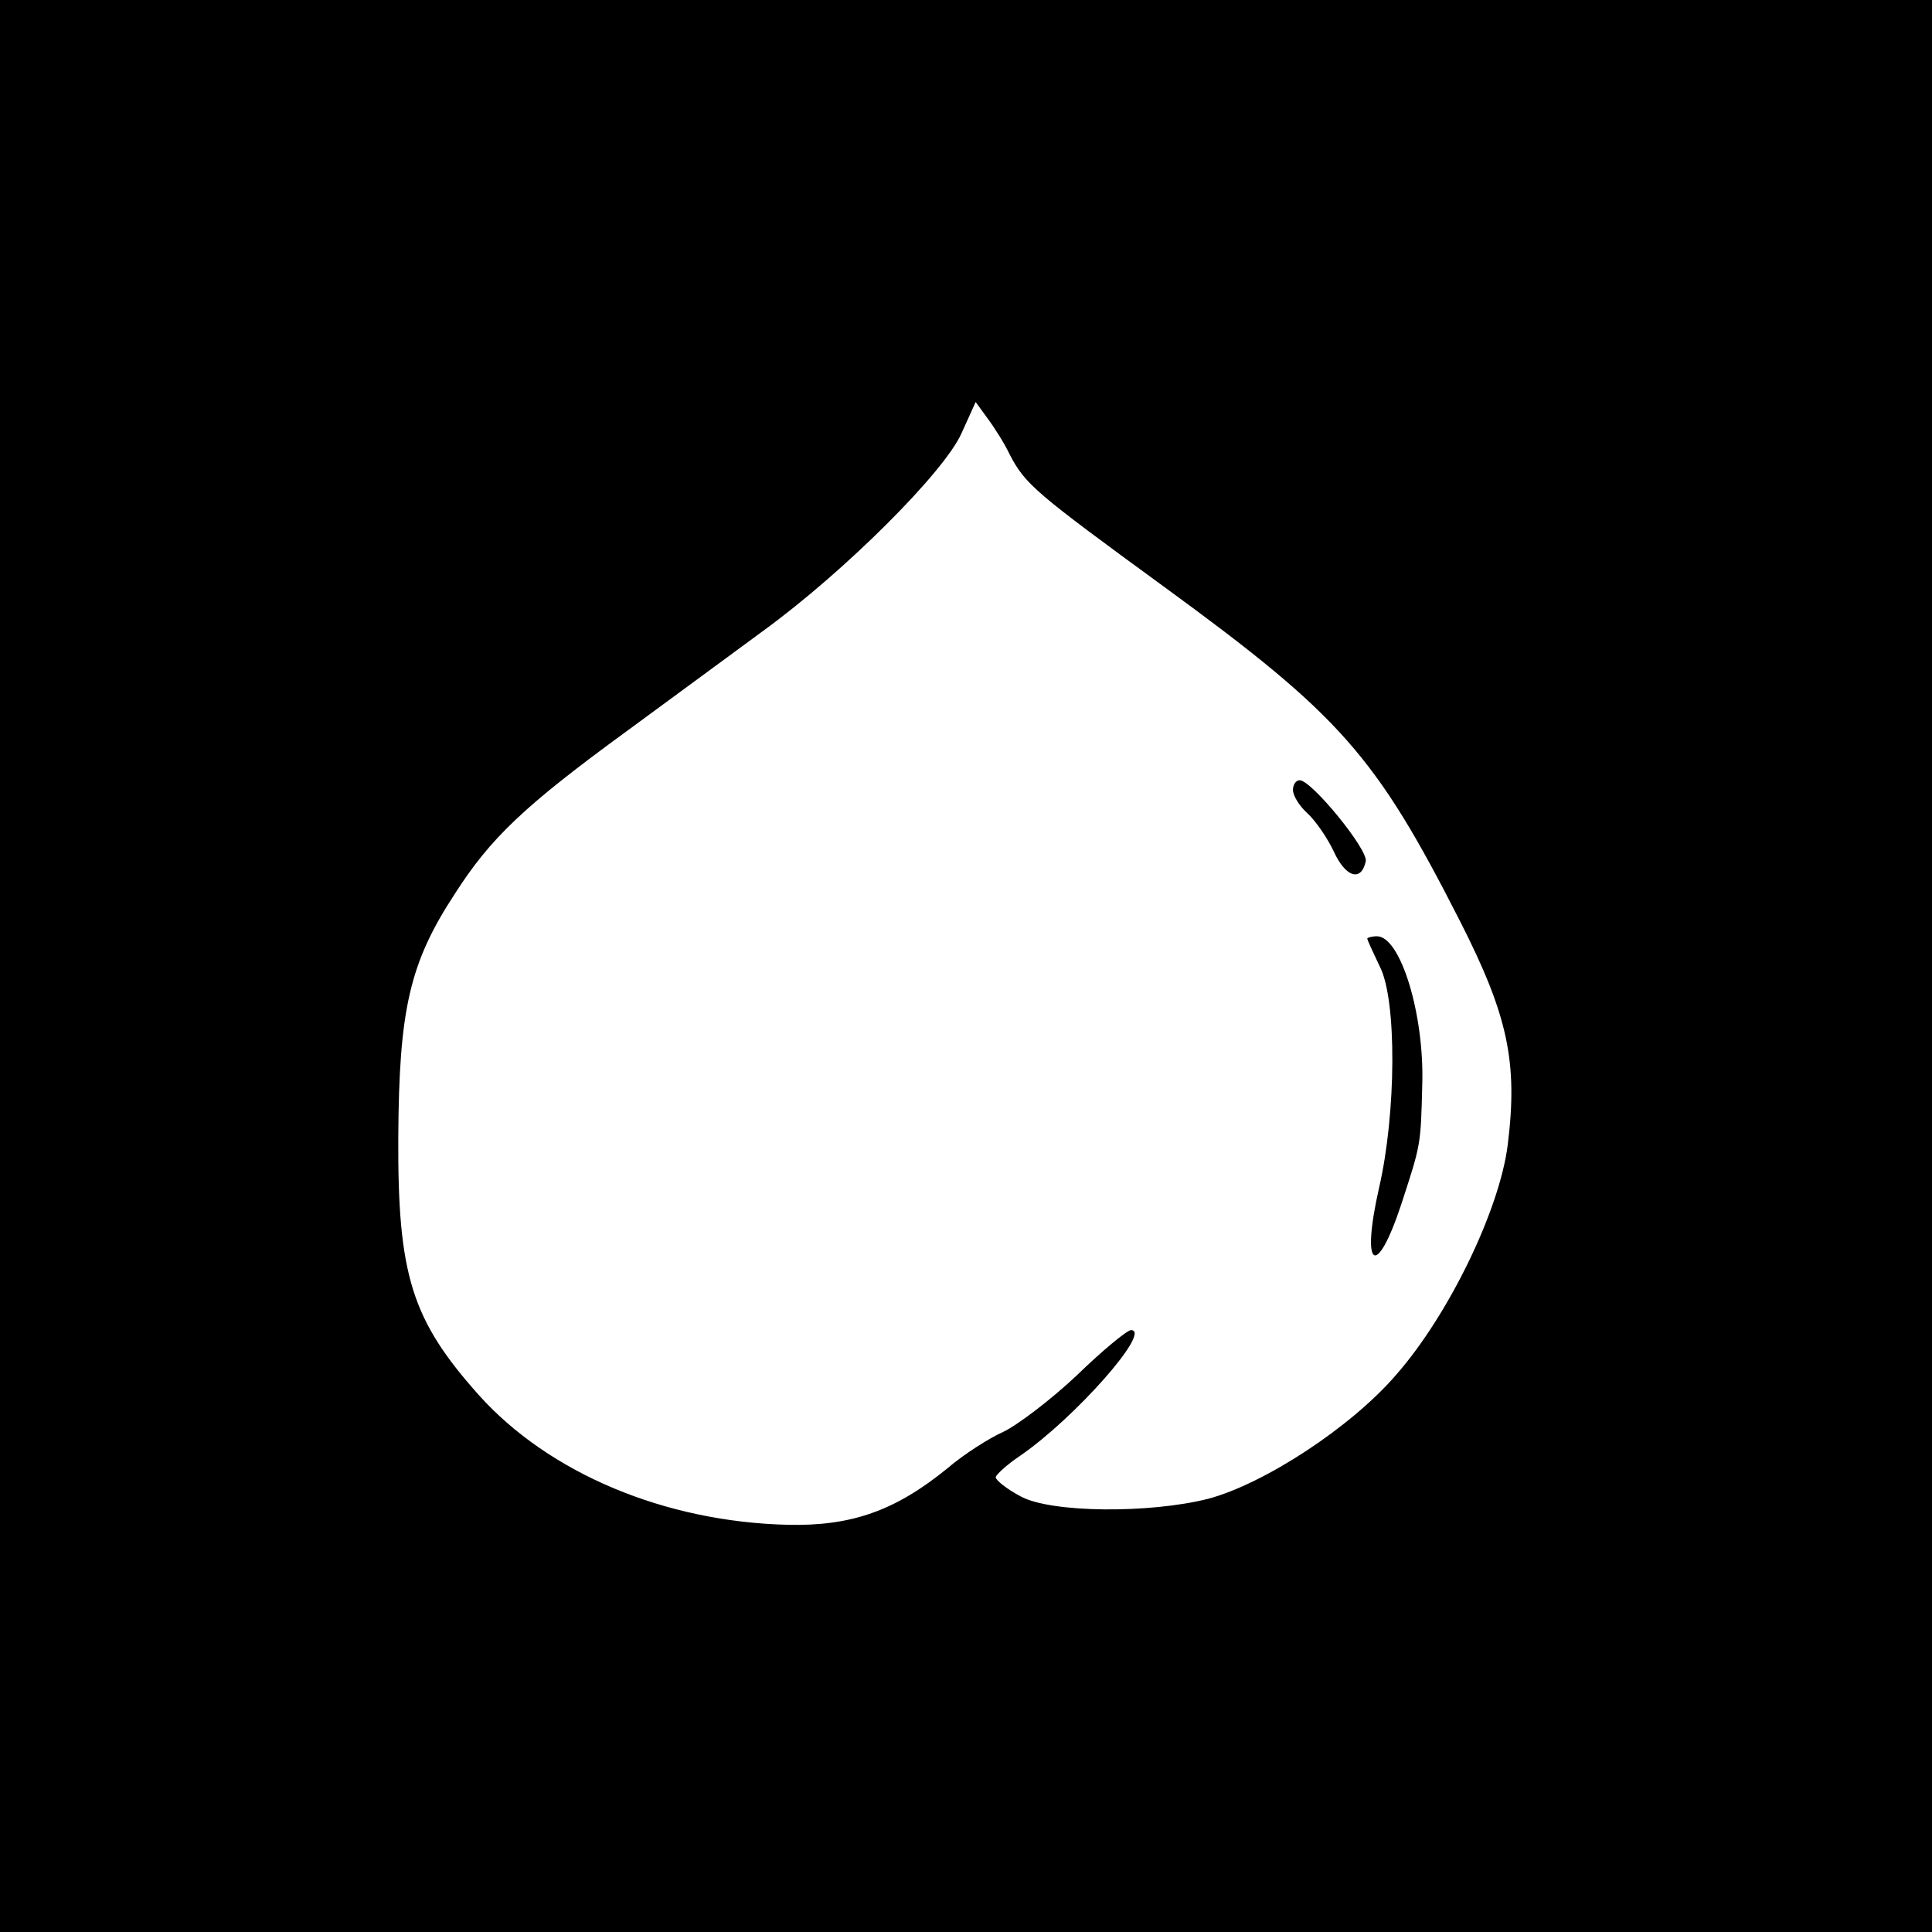 <?xml version="1.0" standalone="no"?>
<!DOCTYPE svg PUBLIC "-//W3C//DTD SVG 20010904//EN"
 "http://www.w3.org/TR/2001/REC-SVG-20010904/DTD/svg10.dtd">
<svg version="1.0" xmlns="http://www.w3.org/2000/svg"
 width="260pt" height="260pt" viewBox="0 0 260 260"
 preserveAspectRatio="xMidYMid meet">
<g transform="translate(0,260) scale(0.1,-0.1)"
fill="#000000" stroke="none">
<path d="M0 1300 l0 -1300 1300 0 1300 0 0 1300 0 1300 -1300 0 -1300 0 0
-1300z m1359 688 c21 -40 34 -51 208 -178 237 -173 284 -226 398 -450 64 -126
78 -189 64 -301 -11 -87 -79 -228 -150 -309 -61 -71 -178 -147 -253 -167 -79
-20 -211 -19 -252 3 -19 10 -34 22 -34 26 0 3 15 17 33 29 74 51 178 169 149
169 -5 0 -38 -27 -73 -61 -35 -33 -80 -67 -99 -76 -18 -8 -53 -30 -75 -49 -70
-57 -129 -78 -215 -76 -165 4 -321 69 -416 175 -90 101 -109 161 -108 347 1
171 15 234 76 327 48 75 93 118 230 218 56 41 140 103 185 136 110 80 244 214
267 266 l19 42 16 -22 c9 -12 23 -34 30 -49z"/>
<path d="M1740 1537 c0 -8 9 -22 19 -31 11 -10 27 -33 36 -52 16 -35 37 -41
43 -13 3 16 -73 109 -89 109 -5 0 -9 -6 -9 -13z"/>
<path d="M1840 1337 c0 -2 8 -19 17 -38 23 -45 22 -197 -1 -297 -25 -110 -4
-125 30 -22 26 80 26 78 28 160 3 94 -29 200 -61 200 -7 0 -13 -2 -13 -3z"/>
</g>
</svg>
